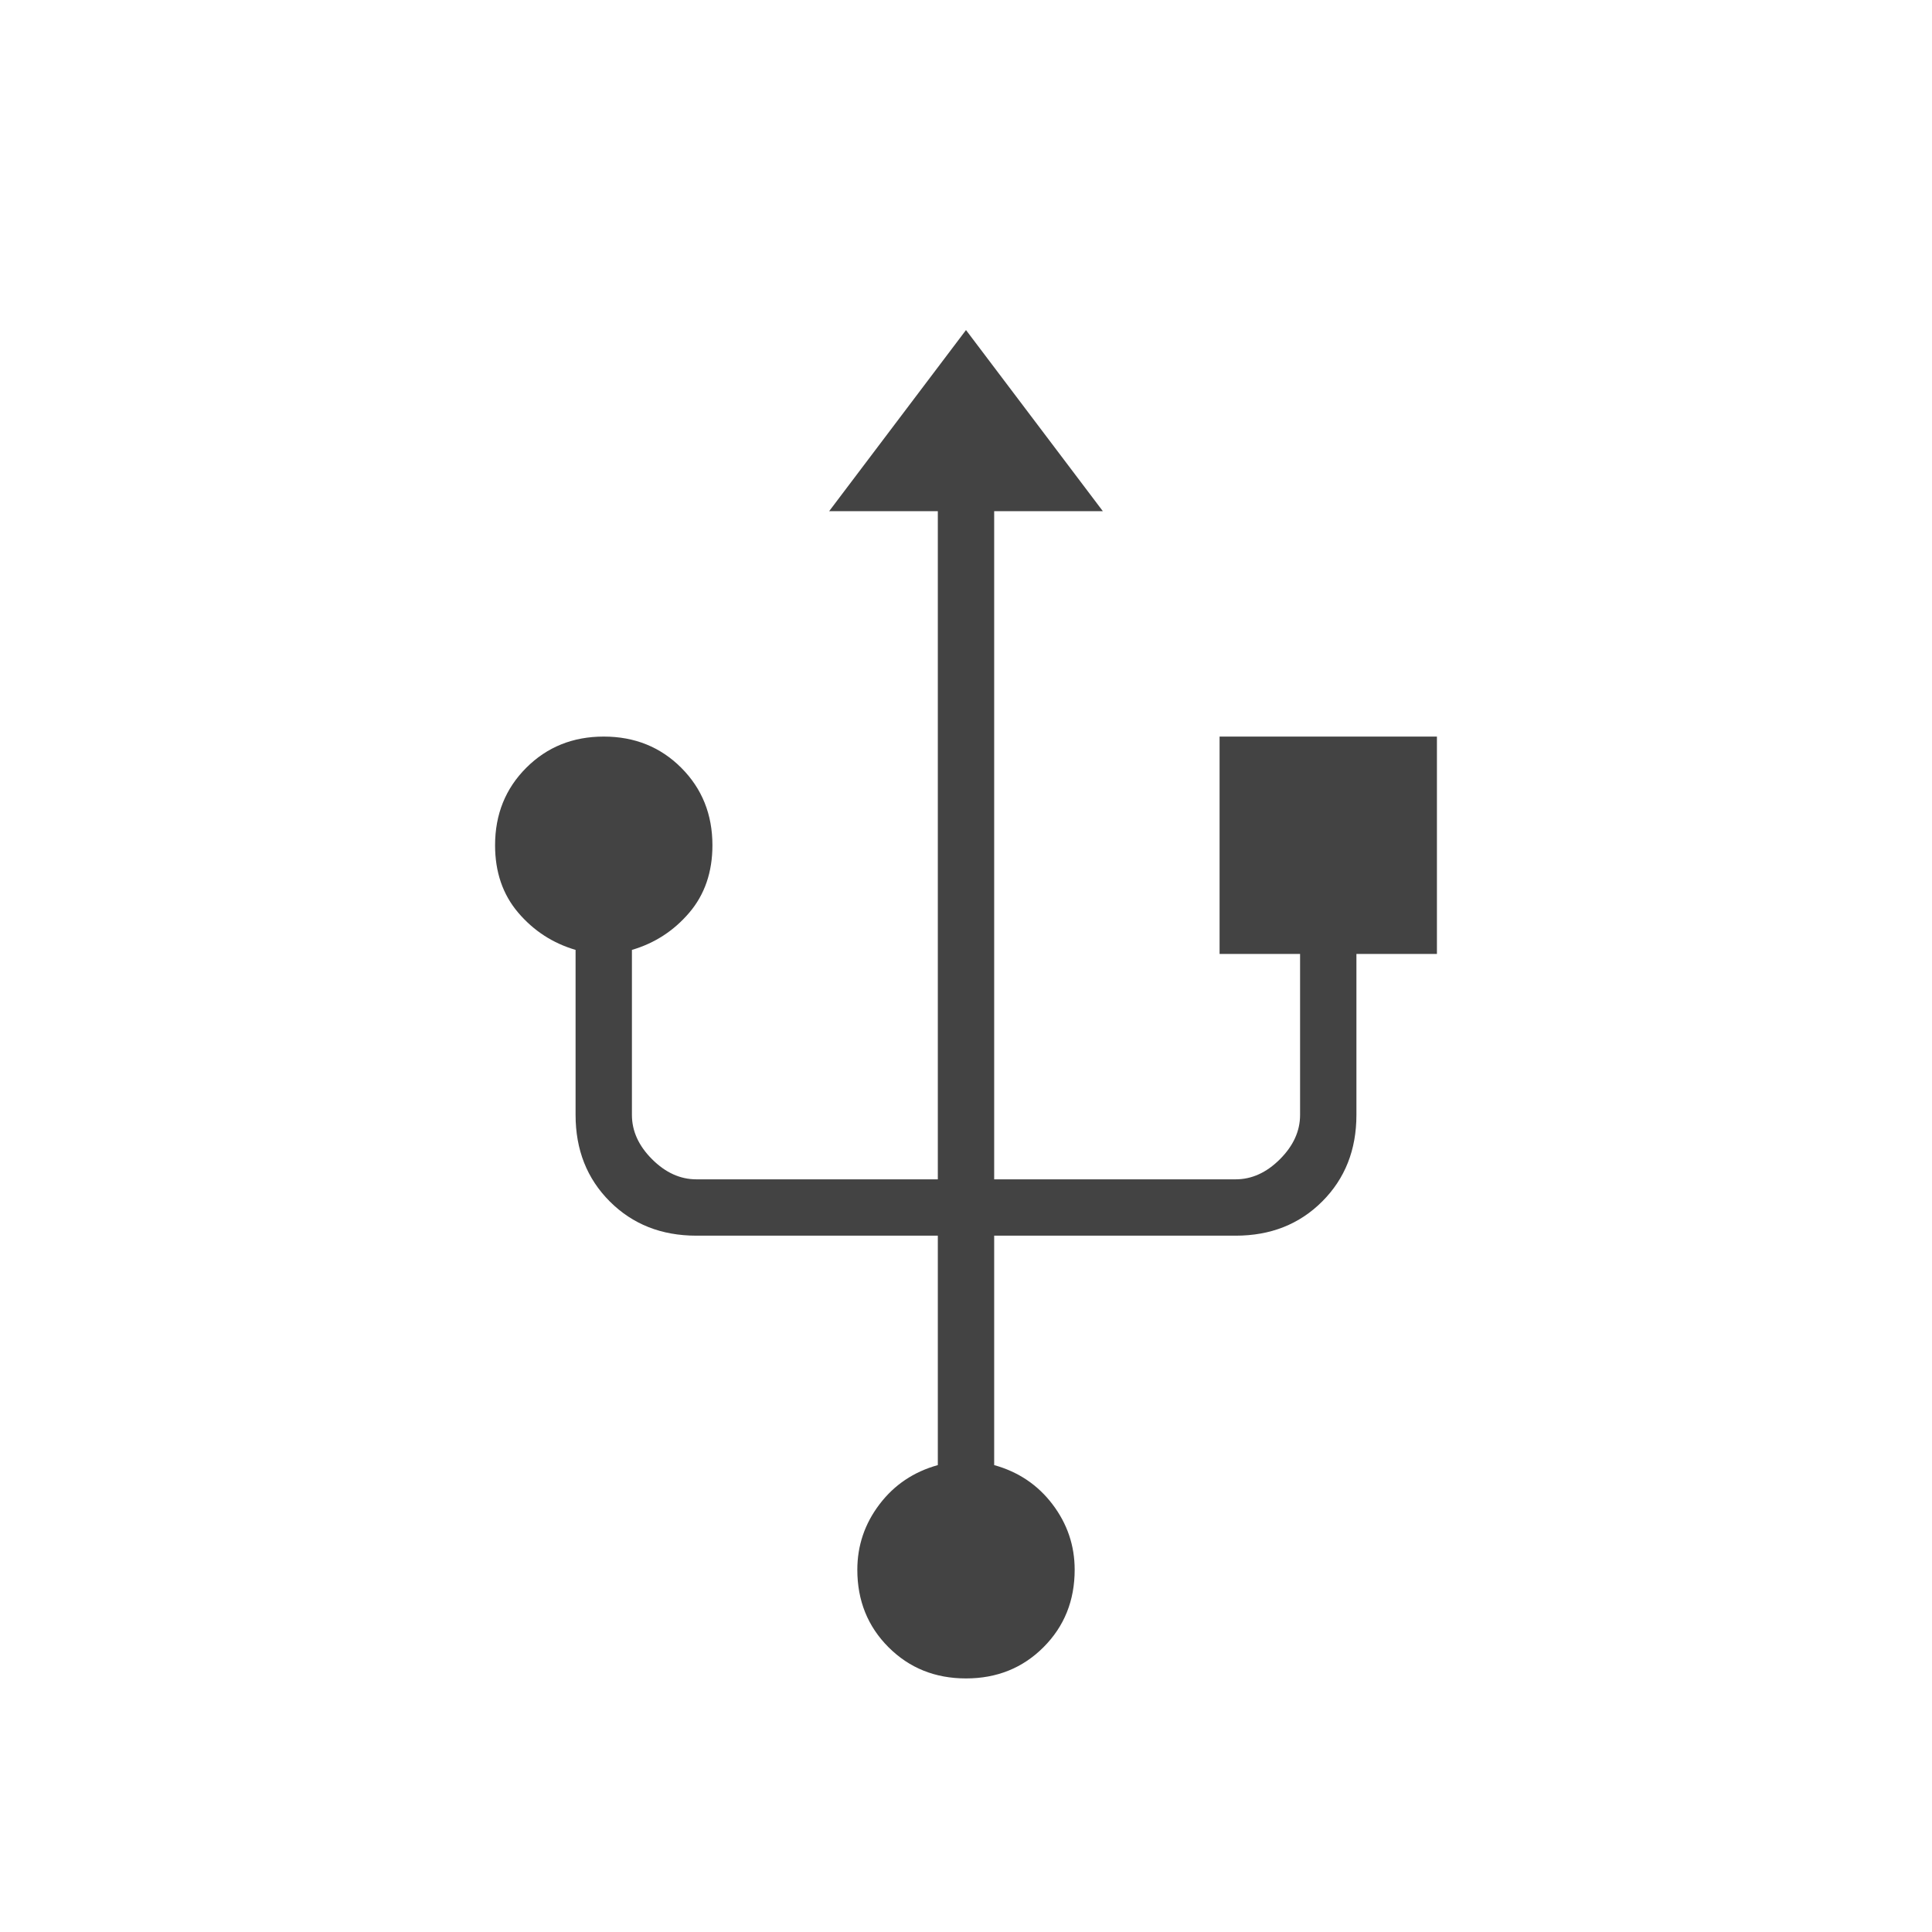 <svg xmlns="http://www.w3.org/2000/svg" height="24px" viewBox="0 -960 960 960" width="24px" fill="#434343"><path d="M480-126q-23 0-38.5-15.5T426-180q0-18 11-32.5t29-19.5v-114H346q-26 0-43-17t-17-43v-82q-17-5-28.5-18.5T246-540q0-23 15.5-38.5T300-594q23 0 38.5 15.5T354-540q0 20-11.5 33.5T314-488v82q0 12 10 22t22 10h120v-332h-54l68-90 68 90h-54v332h120q12 0 22-10t10-22v-80h-40v-108h108v108h-40v80q0 26-17 43t-43 17H494v114q18 5 29 19.5t11 32.5q0 23-15.5 38.5T480-126Z"/></svg>